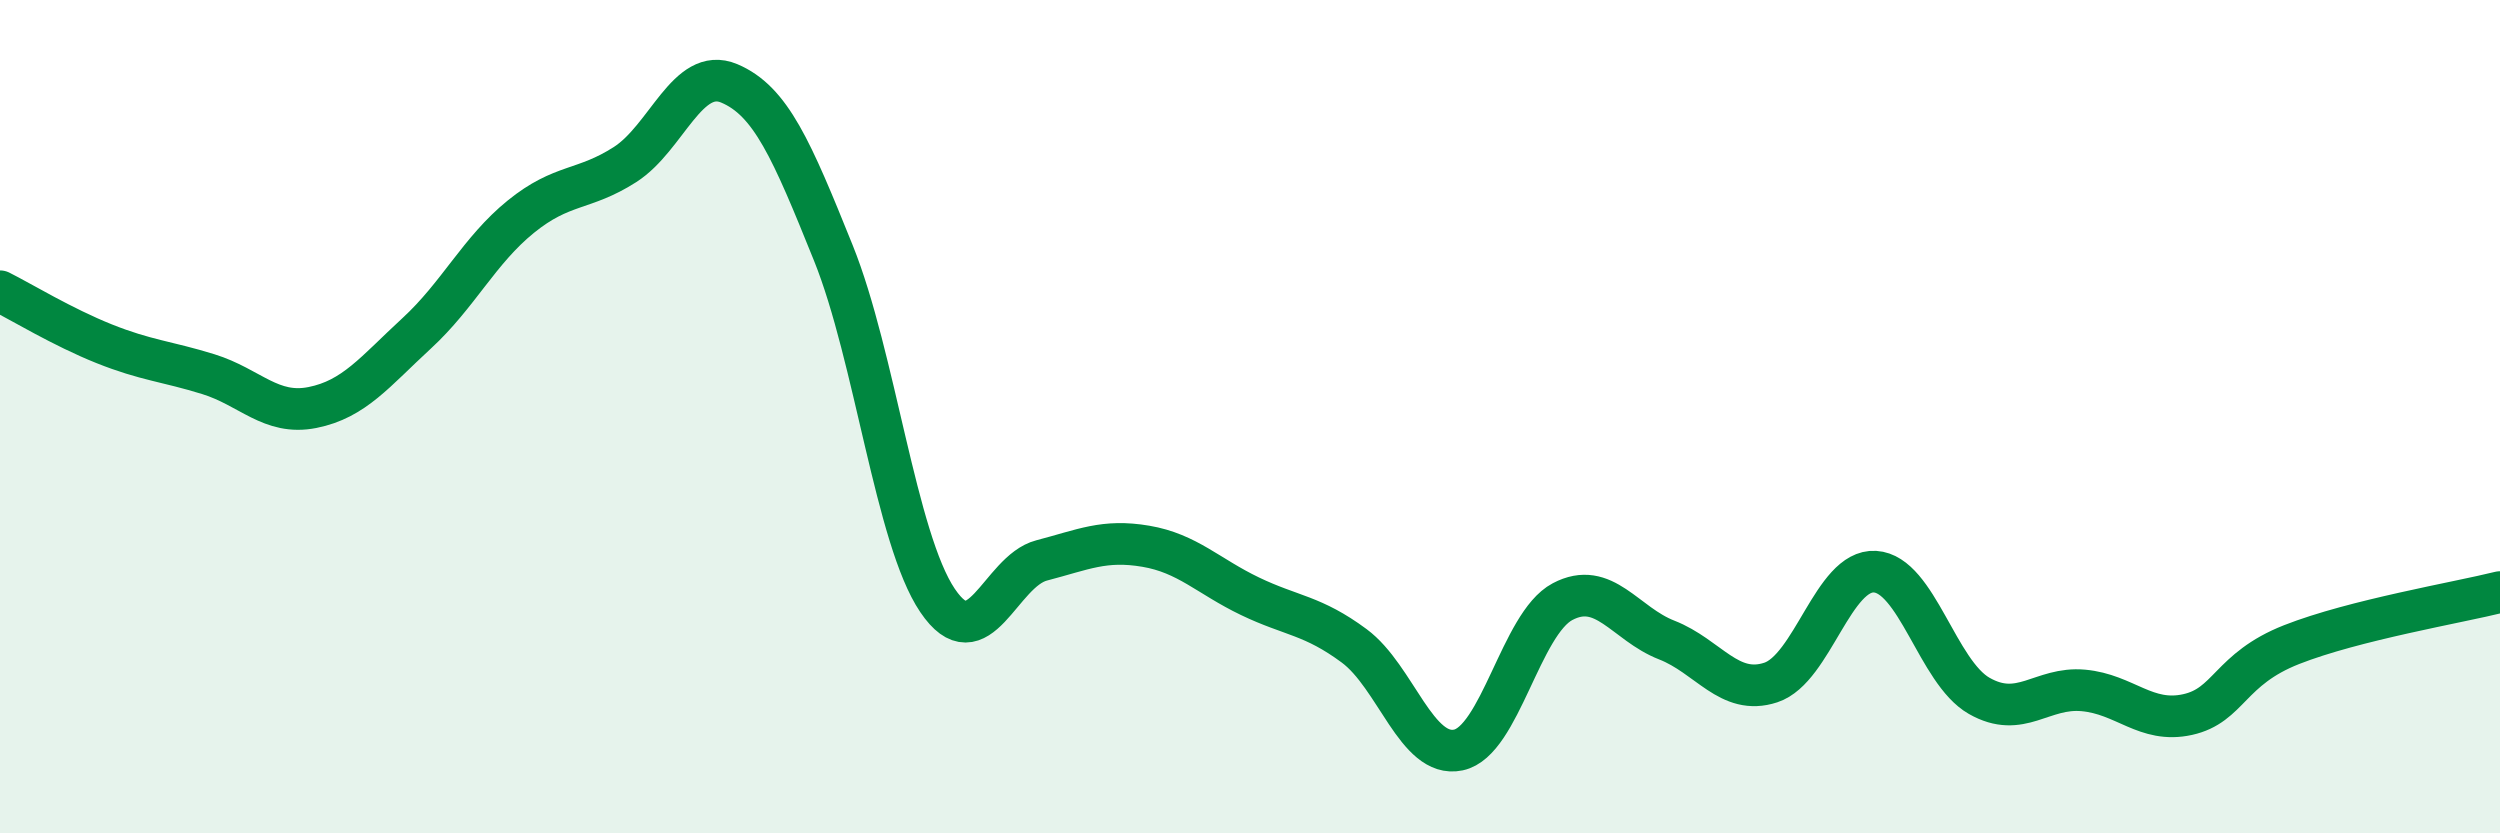 
    <svg width="60" height="20" viewBox="0 0 60 20" xmlns="http://www.w3.org/2000/svg">
      <path
        d="M 0,6.99 C 0.5,7.24 1.5,7.85 2.5,8.25 C 3.5,8.65 4,8.67 5,8.98 C 6,9.29 6.5,9.98 7.5,9.78 C 8.5,9.58 9,8.92 10,8 C 11,7.08 11.5,6.01 12.5,5.2 C 13.5,4.39 14,4.59 15,3.95 C 16,3.31 16.5,1.58 17.5,2 C 18.5,2.42 19,3.59 20,6.07 C 21,8.55 21.5,12.93 22.5,14.41 C 23.5,15.89 24,13.71 25,13.45 C 26,13.19 26.5,12.94 27.5,13.11 C 28.5,13.28 29,13.83 30,14.31 C 31,14.79 31.5,14.76 32.5,15.5 C 33.5,16.24 34,18.21 35,18 C 36,17.79 36.5,14.97 37.5,14.44 C 38.5,13.91 39,14.97 40,15.36 C 41,15.75 41.5,16.71 42.5,16.38 C 43.5,16.05 44,13.66 45,13.72 C 46,13.78 46.5,16.13 47.5,16.7 C 48.5,17.27 49,16.48 50,16.57 C 51,16.66 51.5,17.37 52.5,17.15 C 53.5,16.93 53.5,16.06 55,15.47 C 56.5,14.88 59,14.46 60,14.21L60 20L0 20Z"
        fill="#008740"
        opacity="0.1"
        stroke-linecap="round"
        stroke-linejoin="round"
      />
      <path
        d="M 0,6.99 C 0.5,7.24 1.5,7.85 2.5,8.25 C 3.5,8.65 4,8.67 5,8.98 C 6,9.29 6.5,9.98 7.5,9.78 C 8.5,9.58 9,8.92 10,8 C 11,7.08 11.5,6.01 12.5,5.2 C 13.5,4.39 14,4.59 15,3.95 C 16,3.31 16.5,1.58 17.5,2 C 18.5,2.42 19,3.59 20,6.07 C 21,8.55 21.5,12.93 22.5,14.41 C 23.5,15.89 24,13.71 25,13.45 C 26,13.19 26.5,12.94 27.5,13.11 C 28.5,13.28 29,13.83 30,14.31 C 31,14.79 31.5,14.76 32.5,15.5 C 33.5,16.24 34,18.21 35,18 C 36,17.79 36.5,14.97 37.5,14.44 C 38.5,13.91 39,14.97 40,15.36 C 41,15.75 41.5,16.71 42.5,16.38 C 43.5,16.05 44,13.66 45,13.72 C 46,13.78 46.5,16.13 47.5,16.7 C 48.5,17.27 49,16.48 50,16.57 C 51,16.66 51.5,17.37 52.5,17.15 C 53.5,16.93 53.5,16.06 55,15.47 C 56.5,14.88 59,14.46 60,14.21"
        stroke="#008740"
        stroke-width="1"
        fill="none"
        stroke-linecap="round"
        stroke-linejoin="round"
      />
    </svg>
  